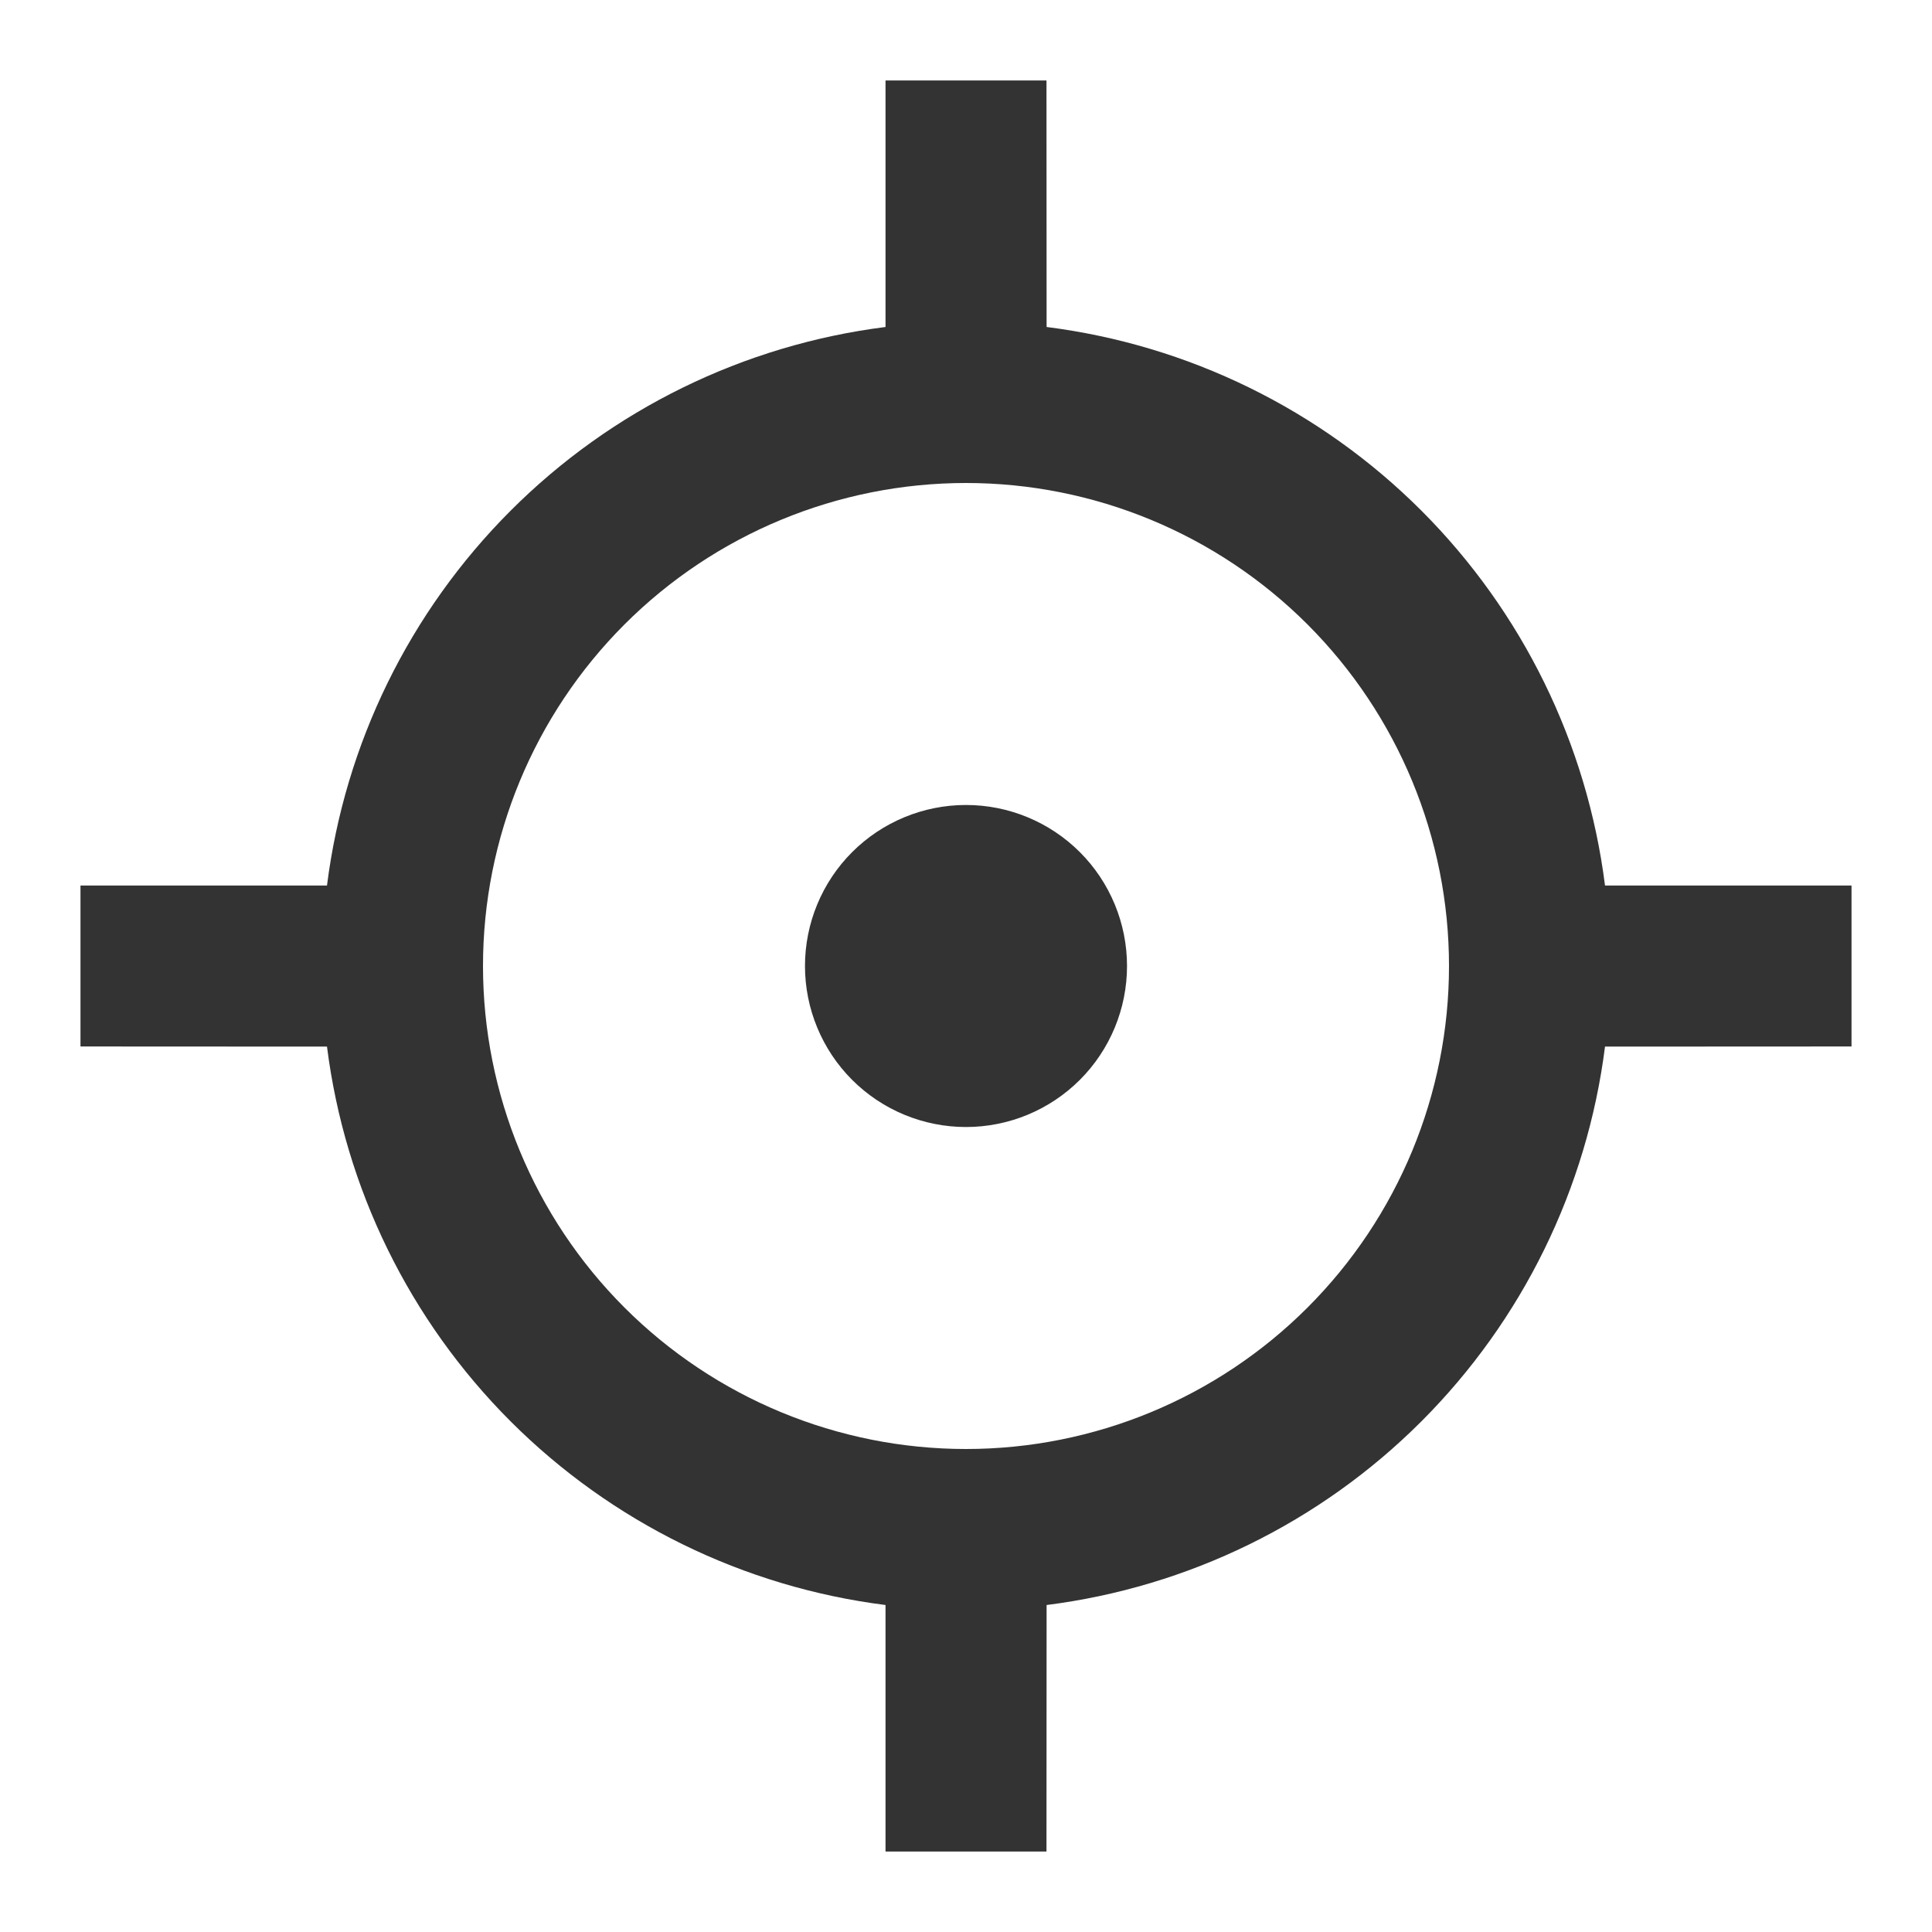 <?xml version="1.0" encoding="UTF-8"?> <svg xmlns="http://www.w3.org/2000/svg" width="32" height="32" viewBox="0 0 32 32" fill="none"> <g clip-path="url(#clip0_146_72)"> <path d="M17.333 1.333L17.335 5.416C19.684 5.713 21.868 6.783 23.543 8.458C25.217 10.133 26.287 12.317 26.584 14.667H30.667V17.333L26.584 17.335C26.287 19.684 25.217 21.868 23.542 23.543C21.868 25.217 19.684 26.287 17.335 26.584L17.333 30.667H14.667V26.584C12.317 26.287 10.133 25.217 8.458 23.543C6.783 21.868 5.713 19.684 5.416 17.335L1.333 17.333V14.667H5.416C5.713 12.317 6.783 10.133 8.458 8.458C10.132 6.783 12.317 5.713 14.667 5.416V1.333H17.333ZM16 8C13.878 8 11.843 8.843 10.343 10.343C8.843 11.844 8 13.878 8 16C8 18.122 8.843 20.157 10.343 21.657C11.843 23.157 13.878 24 16 24C18.122 24 20.157 23.157 21.657 21.657C23.157 20.157 24 18.122 24 16C24 13.878 23.157 11.844 21.657 10.343C20.157 8.843 18.122 8 16 8ZM16 13.333C16.707 13.333 17.385 13.614 17.886 14.114C18.386 14.614 18.667 15.293 18.667 16C18.667 16.707 18.386 17.386 17.886 17.886C17.385 18.386 16.707 18.667 16 18.667C15.293 18.667 14.614 18.386 14.114 17.886C13.614 17.386 13.333 16.707 13.333 16C13.333 15.293 13.614 14.614 14.114 14.114C14.614 13.614 15.293 13.333 16 13.333Z" fill="#333333"></path> </g> <defs> <clipPath id="clip0_146_72"> <rect width="32" height="32" fill="white"></rect> </clipPath> </defs> </svg> 